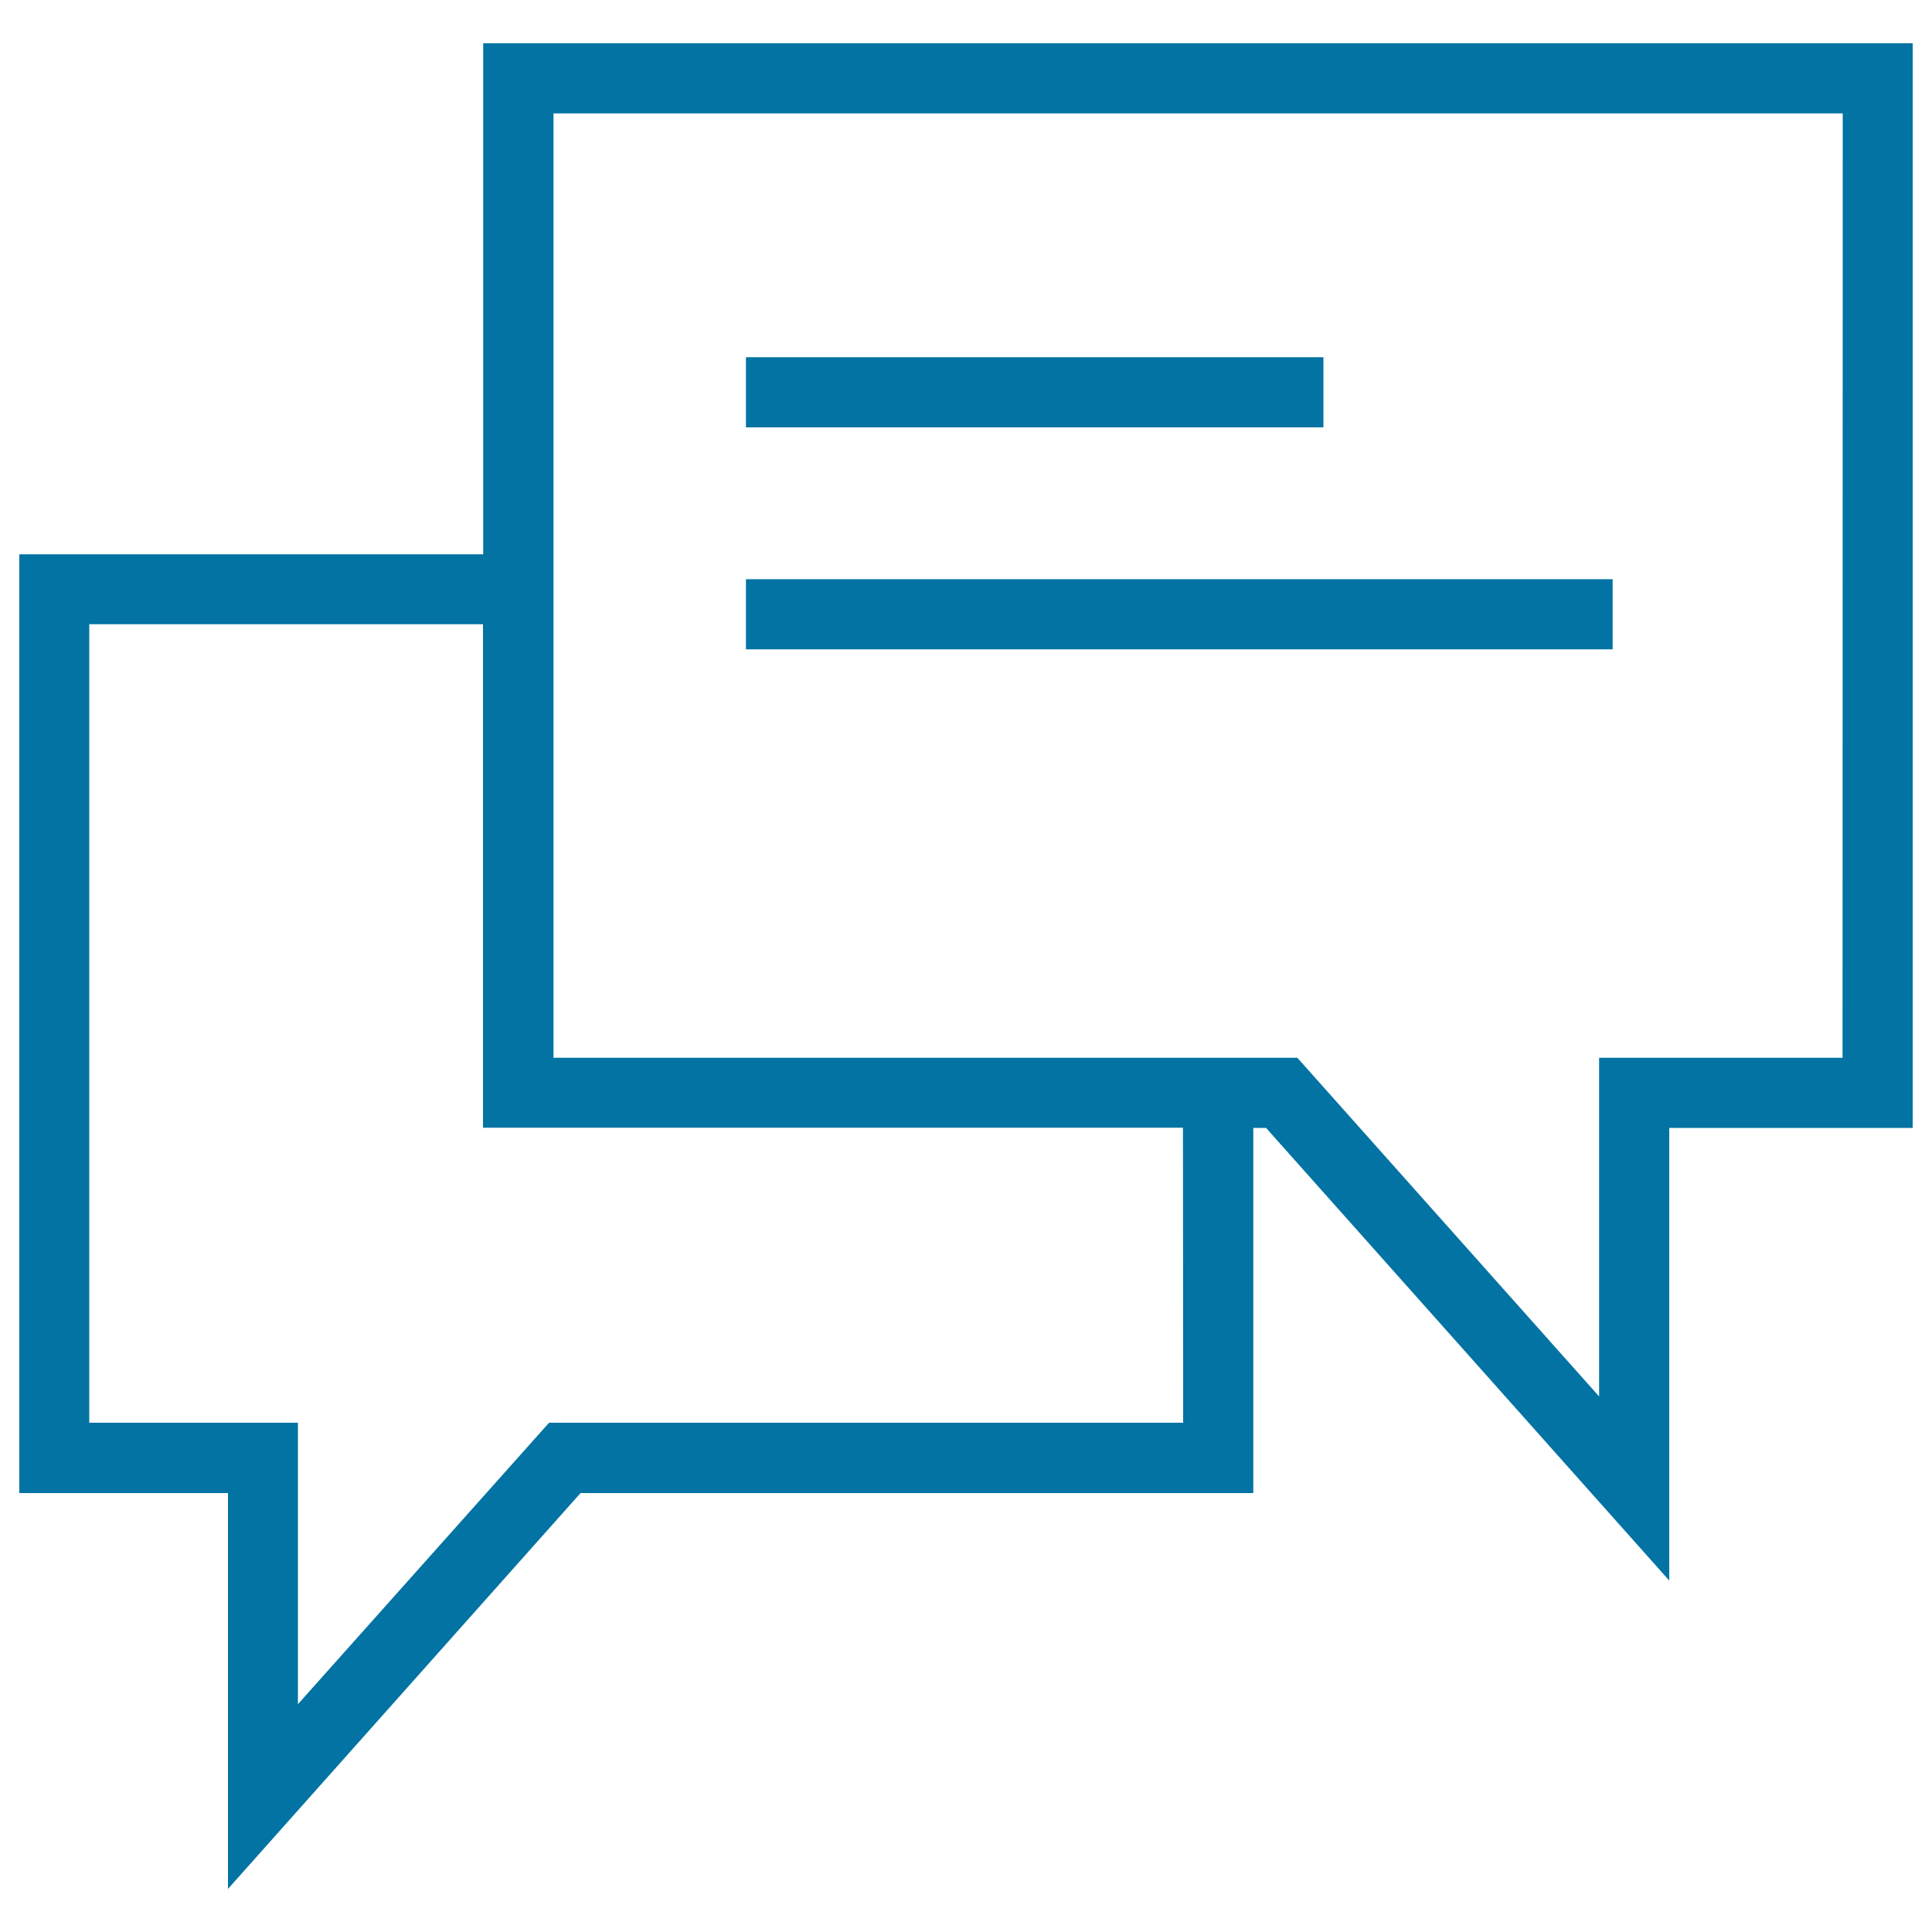 <svg xmlns="http://www.w3.org/2000/svg" viewBox="0 0 1000 1000" style="fill:#0273a2">
<title>Conversation With Text Lines SVG icon</title>
<g><g><path d="M250.1,22.4v264.5H10v485.9h108v204.9l182.5-204.9h348.2V583.8h6.6L864,818.1V583.8h126V22.4H250.1z M612.4,736.4H284.2L154.2,882.1V736.4h-108V323.1h203.8v260.6h362.3L612.4,736.4L612.4,736.4z M953.7,547.5h-126v175.3L671.5,547.5h-385V58.7h667.3L953.7,547.5L953.7,547.5z"/><rect x="386.1" y="184.9" width="298.9" height="36.3"/><rect x="386.1" y="299.8" width="448.6" height="36.3"/></g></g>
</svg>